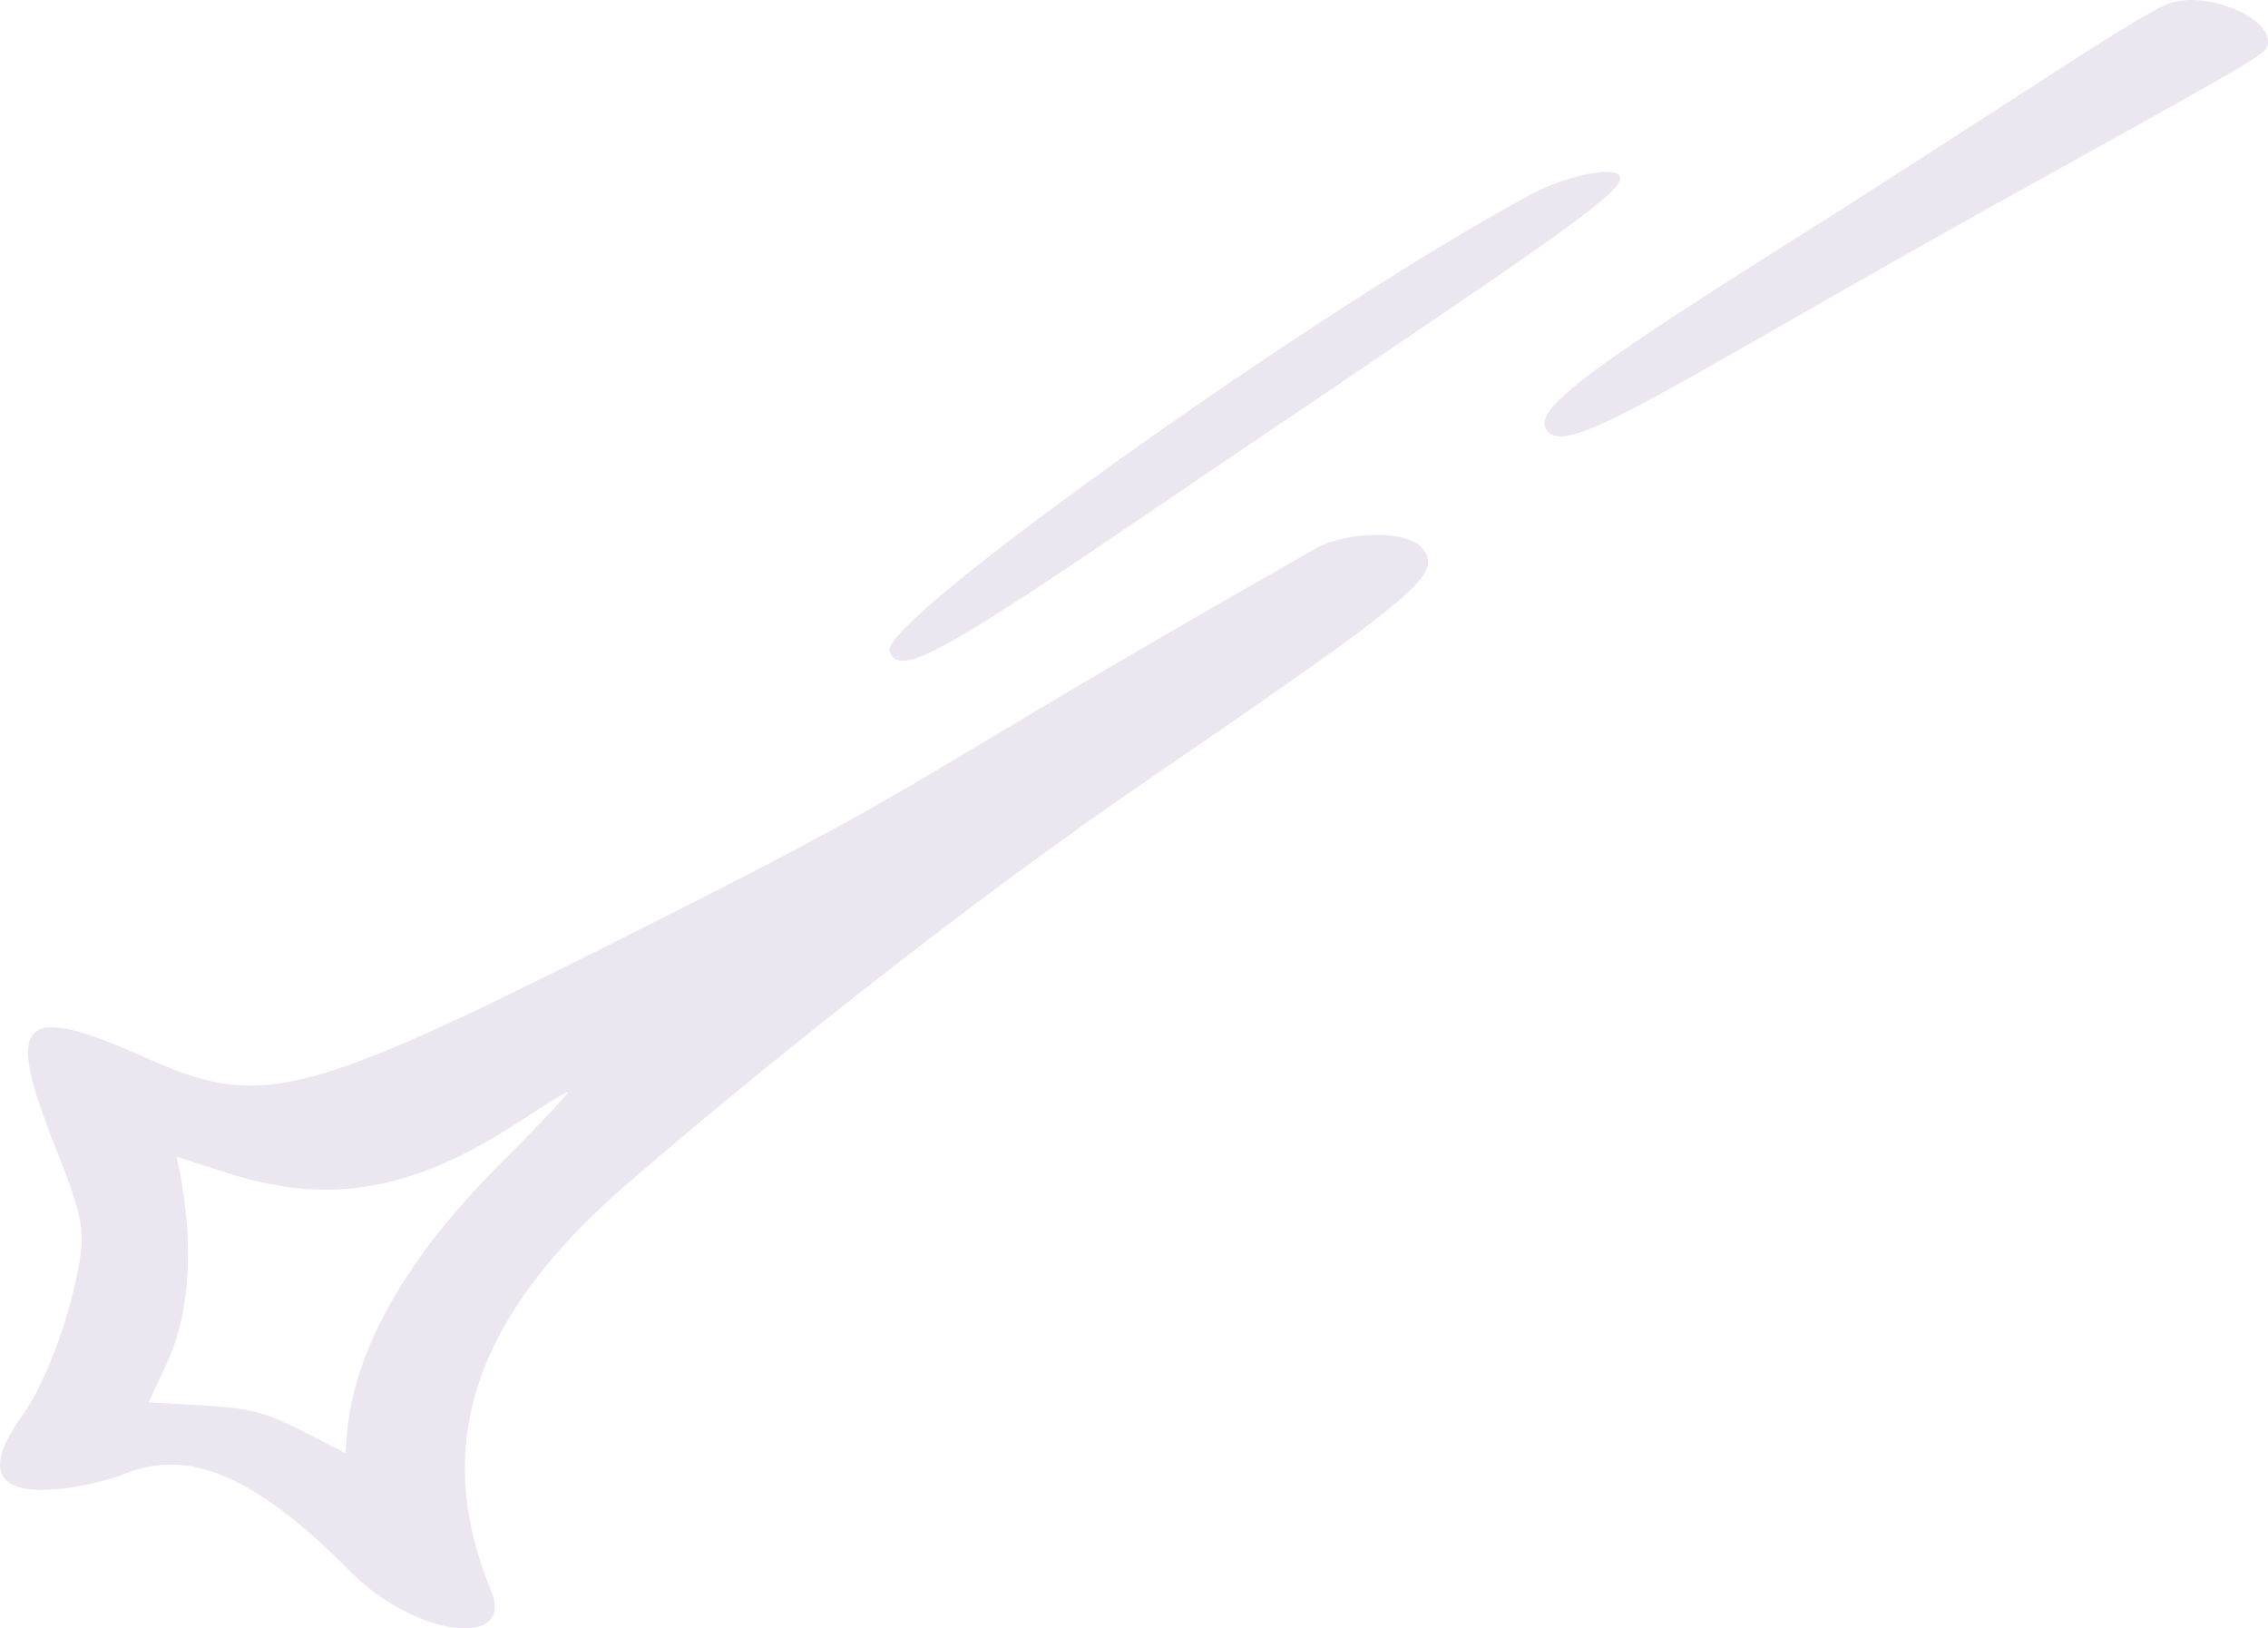 <?xml version="1.0" encoding="UTF-8"?> <svg xmlns="http://www.w3.org/2000/svg" width="163" height="117" viewBox="0 0 163 117" fill="none"> <path d="M80.655 38.132C108.325 19.353 116.457 14.185 116.457 12.803C116.457 11.831 112.774 12.496 110.012 13.98C95.078 21.962 63.163 44.63 63.931 46.779C64.544 48.621 67.306 47.188 80.655 38.132Z" fill="#400071" fill-opacity="0.1"></path> <path d="M162.999 2.979C162.999 1.188 158.754 -0.551 156.145 0.165C154.202 0.677 145.763 6.561 129.498 16.846C113.797 26.721 110.217 29.433 111.137 30.866C112.57 33.169 120.343 27.387 148.166 12.036C163.459 3.542 162.999 3.798 162.999 2.979Z" fill="#400071" fill-opacity="0.1"></path> <path d="M94.464 39.462C62.345 57.728 69.454 55.017 44.239 67.655C21.736 78.963 18.718 79.68 10.586 76.046C1.482 71.953 0.255 73.13 3.988 82.443C5.625 86.536 6.034 88.122 5.829 89.811C5.369 93.648 3.426 99.226 1.584 101.733C-4.246 109.817 7.824 106.389 8.745 105.98C13.501 103.933 18.309 105.98 25.265 112.99C29.868 117.595 37.028 118.516 35.289 114.269C31.555 105.161 32.732 95.797 44.904 85.206C54.776 76.66 69.659 64.79 82.854 55.784C102.136 42.583 103.772 41.201 102.187 39.359C101.113 38.08 96.765 38.131 94.464 39.462ZM35.698 83.875C24.037 95.593 25.111 103.473 24.804 104.394C18.155 100.966 19.178 101.221 10.688 100.761L12.018 97.896C14.933 91.602 12.683 83.159 12.683 83.108L16.519 84.336C23.833 86.638 29.868 85.513 37.539 80.447C39.176 79.373 40.659 78.452 40.813 78.452C41.017 78.4 38.716 80.857 35.698 83.875Z" fill="#400071" fill-opacity="0.1"></path> </svg> 